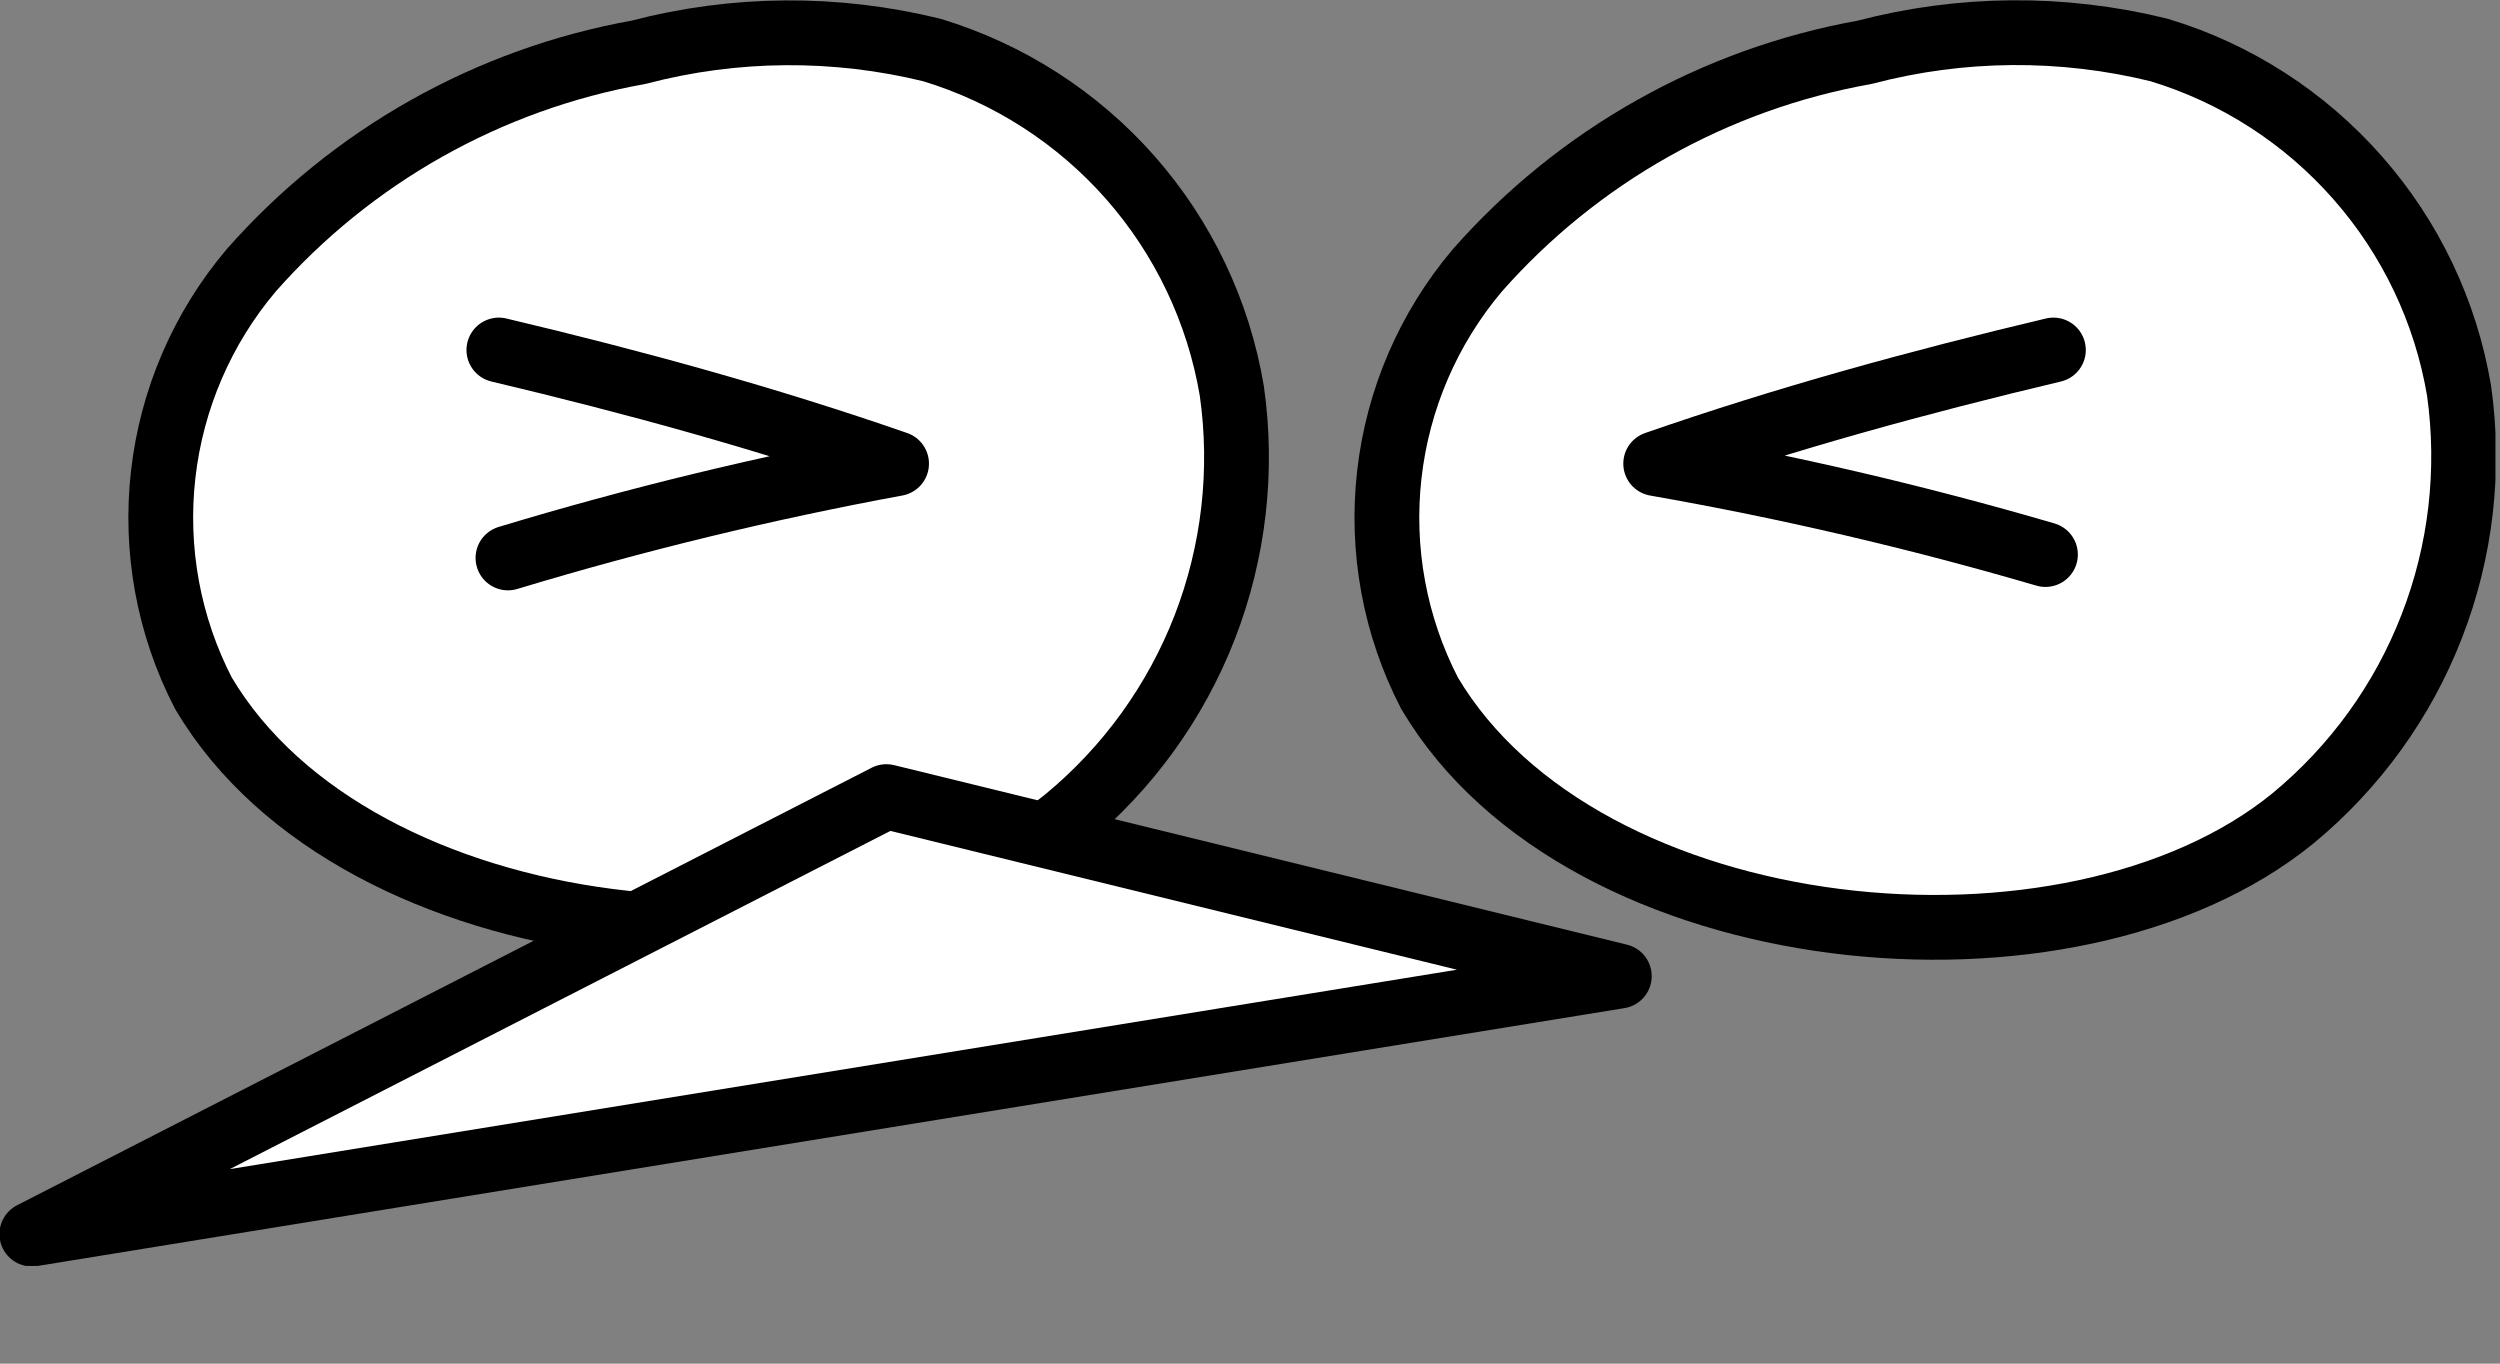 <svg width="22" height="12" viewBox="0 0 22 12" fill="none" xmlns="http://www.w3.org/2000/svg">
<rect x="0" y="0" width="22" height="12" fill="#808080" stroke="none"/>
<g clip-path="url(#clip0_1_91)">
<path d="M1.79 6.1C1.484 5.508 1.361 4.838 1.436 4.176C1.511 3.514 1.78 2.889 2.21 2.38C3.097 1.373 4.299 0.696 5.62 0.46C6.465 0.238 7.352 0.232 8.2 0.44C8.876 0.645 9.481 1.034 9.948 1.564C10.414 2.094 10.723 2.744 10.84 3.44C10.94 4.141 10.858 4.856 10.603 5.516C10.347 6.176 9.926 6.759 9.38 7.21C7.43 8.8 3.14 8.38 1.79 6.1Z" fill="white" stroke="black" stroke-width="0.57" stroke-linecap="round" stroke-linejoin="round"/>
<path d="M12.58 6.1C12.274 5.508 12.151 4.838 12.226 4.176C12.301 3.514 12.57 2.889 13 2.38C13.887 1.373 15.089 0.696 16.41 0.46C17.258 0.237 18.149 0.23 19 0.44C19.676 0.644 20.281 1.034 20.747 1.564C21.214 2.094 21.523 2.744 21.64 3.44C21.738 4.139 21.656 4.852 21.4 5.51C21.145 6.169 20.724 6.75 20.18 7.2C18.22 8.8 13.93 8.38 12.58 6.1Z" fill="white" stroke="black" stroke-width="0.57" stroke-linecap="round" stroke-linejoin="round"/>
<path d="M7.8 7.01L14.25 8.59L0.28 10.86L7.8 7.01Z" fill="white" stroke="black" stroke-width="0.57" stroke-linecap="round" stroke-linejoin="round"/>
<path d="M4.39 3.08C5.57 3.36 6.74 3.68 7.89 4.08C6.735 4.293 5.594 4.57 4.47 4.91" stroke="black" stroke-width="0.57" stroke-linecap="round" stroke-linejoin="round"/>
<path d="M18.07 3.08C16.89 3.36 15.72 3.68 14.57 4.08C15.727 4.283 16.872 4.55 18 4.88" stroke="black" stroke-width="0.57" stroke-linecap="round" stroke-linejoin="round"/>
</g>
<defs>
<clipPath id="clip0_1_91">
<rect width="21.96" height="11.14" fill="white"/>
</clipPath>
</defs>
</svg>
